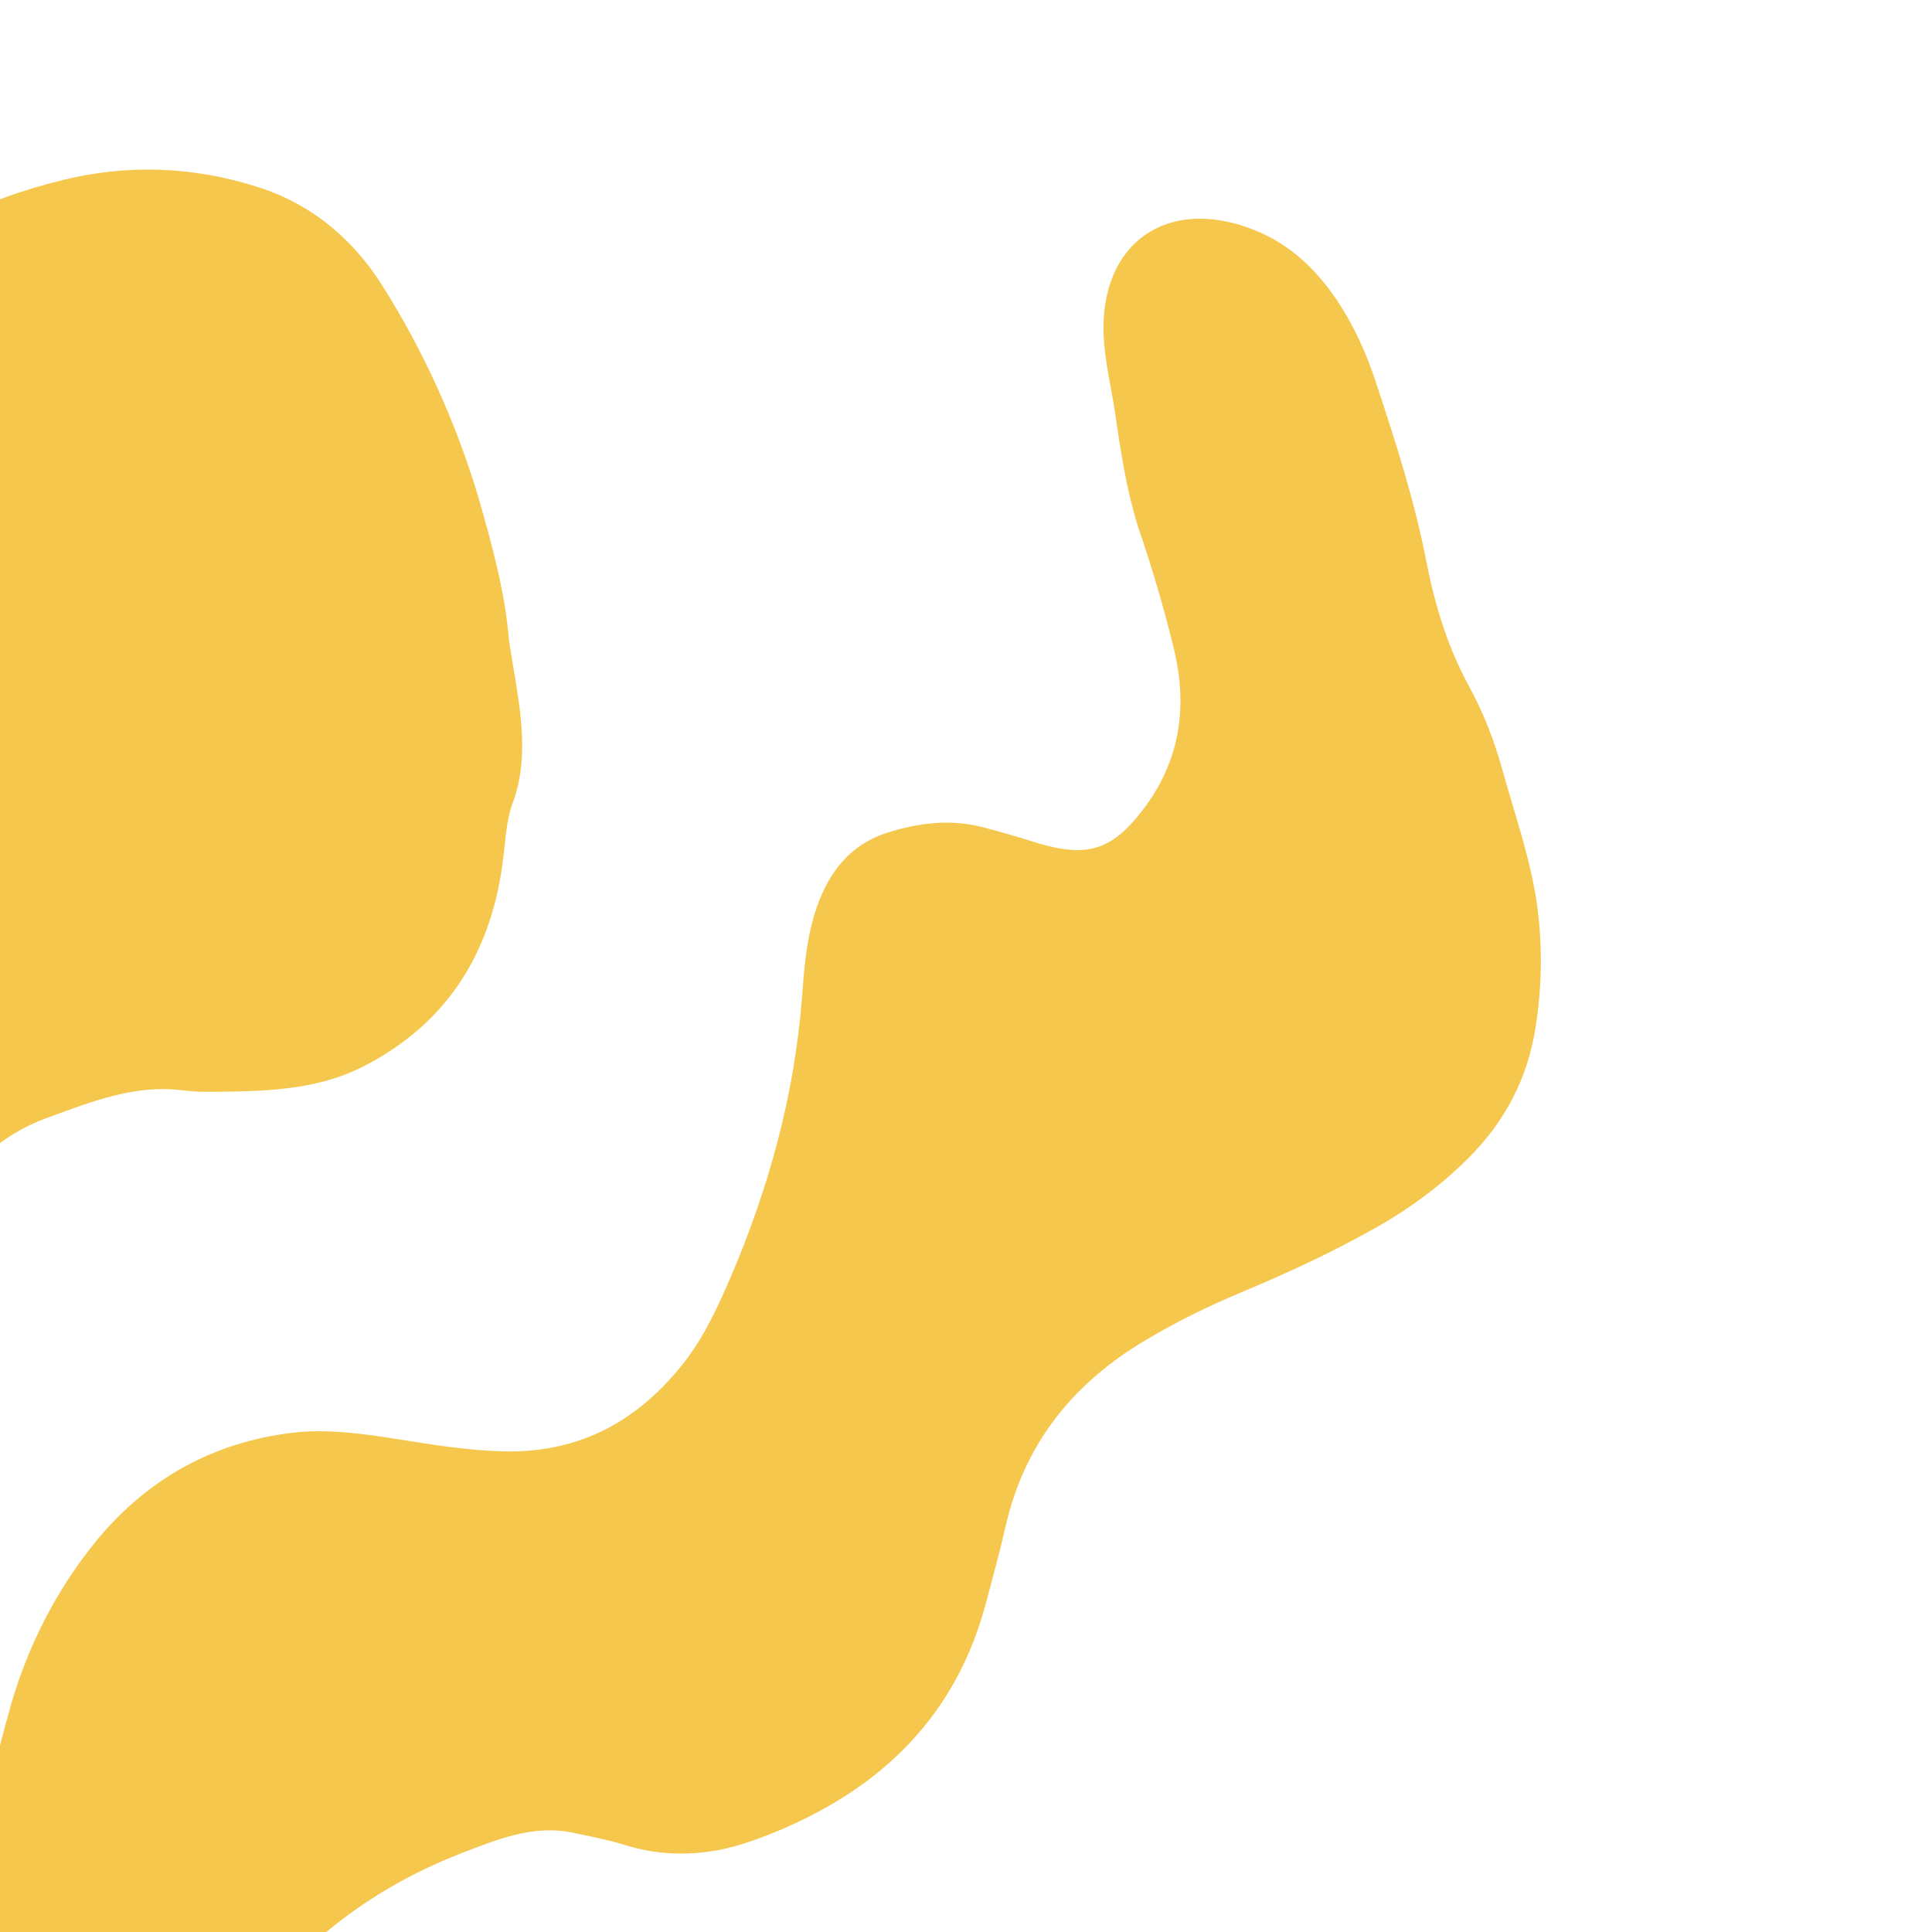 <svg xmlns="http://www.w3.org/2000/svg" xmlns:xlink="http://www.w3.org/1999/xlink" width="800" zoomAndPan="magnify" viewBox="0 0 600 600" height="800" preserveAspectRatio="xMidYMid meet" version="1.0"><defs><clipPath id="9e7d44968d"><path d="M 0 52 L 163 52 L 163 600 L 0 600 Z M 0 52 " clip-rule="nonzero"/></clipPath><clipPath id="1c3c23eab2"><path d="M 540 684.914 L -310.926 816.25 L -423.156 89.113 L 427.766 -42.227 Z M 540 684.914 " clip-rule="nonzero"/></clipPath><clipPath id="46cfcc541d"><path d="M 540 684.914 L -310.926 816.25 L -423.156 89.113 L 427.766 -42.227 Z M 540 684.914 " clip-rule="nonzero"/></clipPath><clipPath id="684ce46441"><path d="M 0 67 L 479 67 L 479 600 L 0 600 Z M 0 67 " clip-rule="nonzero"/></clipPath><clipPath id="7f9c0d8b06"><path d="M 540 684.914 L -310.926 816.25 L -423.156 89.113 L 427.766 -42.227 Z M 540 684.914 " clip-rule="nonzero"/></clipPath><clipPath id="999d9d1048"><path d="M 540 684.914 L -310.926 816.25 L -423.156 89.113 L 427.766 -42.227 Z M 540 684.914 " clip-rule="nonzero"/></clipPath></defs><g clip-path="url(#9e7d44968d)"><g clip-path="url(#1c3c23eab2)"><g clip-path="url(#46cfcc541d)"><path fill="#f5c74d" d="M 158.074 198.945 C 159.297 206.848 160.707 214.152 161.586 221.684 C 162.625 231.176 162.535 240.699 159.102 249.746 C 157.219 255.004 157.062 260.422 156.348 265.926 C 153.047 295.109 139.234 317.82 112.641 331.293 C 98.953 338.234 83.859 338.859 68.844 339.047 C 64.875 339.094 60.77 339.16 56.855 338.625 C 41.797 336.691 28.305 342.184 14.73 347.117 C -0.047 352.52 -10.688 362.68 -18.254 376.195 C -27.258 392.348 -35.023 409.16 -40.539 426.762 C -43.969 437.652 -47.375 448.68 -51.105 459.477 C -60.871 487.242 -75.973 511.715 -97.227 532.172 C -131.34 564.973 -169.285 592.266 -213.75 609.488 C -232.379 616.621 -251.426 621.977 -271.988 621.176 C -306.824 619.879 -330.422 603.082 -343.164 571.125 C -352.164 548.668 -355.684 524.941 -355.996 500.859 C -356.348 478.344 -353.98 455.977 -351.891 433.652 C -347.605 387.855 -346.871 342.035 -346.73 296.023 C -346.602 254.559 -348.16 213.211 -344.754 171.805 C -343.812 160.445 -342.613 148.906 -340.953 137.578 C -336.797 108.406 -319.168 88.367 -294.539 75.055 C -279.473 66.91 -261.906 65.762 -245.094 71.684 C -238.043 74.145 -231.301 77.359 -224.656 80.875 C -217.551 84.605 -210.797 88.816 -204.023 93.164 C -179.078 109.469 -151.57 113.883 -122.402 110.656 C -94.621 107.648 -69.051 98.59 -44.898 84.926 C -35.379 79.484 -25.633 74.57 -15.949 69.246 C -4.969 63.148 6.891 59.047 18.918 56.055 C 39.137 50.949 59.543 51.633 79.531 57.914 C 96.375 63.121 109.391 73.887 118.785 88.762 C 131.57 109.07 141.48 130.961 148.445 154.02 C 152.738 168.969 156.895 183.941 158.074 198.945 Z M 158.074 198.945 " fill-opacity="1" fill-rule="nonzero"/></g></g></g><g clip-path="url(#684ce46441)"><g clip-path="url(#7f9c0d8b06)"><g clip-path="url(#999d9d1048)"><path fill="#f5c74d" d="M 346.254 127.887 C 345.031 119.984 343.121 112.188 342.73 104.156 C 341.578 75.523 362.441 60.805 389.184 71.297 C 400.363 75.676 408.508 83.359 415.125 93.125 C 420.469 101.102 424.355 109.727 427.316 118.781 C 433.438 137.281 439.418 155.805 443.086 174.969 C 445.695 188.191 449.688 201.203 456.211 213.113 C 460.566 221.098 463.836 229.395 466.312 238.098 C 470.246 252.535 475.402 266.645 477.418 281.52 C 479.066 294.039 478.848 306.422 476.922 318.785 C 474.543 334.625 467.531 348.055 456.23 359.453 C 447.383 368.34 437.309 375.715 426.324 381.812 C 413.648 388.879 400.543 395.016 387.215 400.621 C 375.738 405.375 364.512 410.797 353.754 417.426 C 332.375 430.66 318.039 449.055 312.348 473.781 C 310.57 481.578 308.492 489.281 306.418 496.98 C 297.371 532.16 274.473 554.855 241.672 568.578 C 235.668 571.066 229.621 573.277 223.148 574.559 C 213.07 576.398 203.344 575.914 193.648 572.867 C 188.43 571.258 183.023 570.25 177.594 569.098 C 165.145 566.621 153.832 571.488 142.711 575.762 C 116.617 586.035 94.699 602.191 77.91 624.938 C 70.523 635.02 63.297 645.223 56.555 655.773 C 21.734 710.684 -28.898 745.895 -87.543 770.559 C -120.344 784.281 -154.895 792.168 -190.344 796.078 C -223.277 799.742 -248.754 787.352 -267.43 760.141 C -274.23 750.121 -279.289 739.402 -281.707 727.43 C -284.84 711.73 -280.301 698.824 -268.895 688.121 C -258.844 678.762 -247.07 672.262 -234.242 668.008 C -210.484 660.086 -186.203 654.633 -161.547 650.684 C -132.312 646.031 -104.172 637.996 -77.293 625.473 C -59.547 617.199 -42.938 607.113 -27.457 595.211 C -15.023 585.629 -6.945 573.594 -3.785 558.203 C -1.734 548.52 0.738 538.77 3.504 529.113 C 8.895 510.684 17.512 493.879 29.547 478.965 C 45.418 459.48 65.922 447.941 90.867 444.945 C 101.746 443.691 112.773 445.254 123.684 446.977 C 134.457 448.719 145.367 450.441 156.344 450.734 C 180.277 451.301 198.574 441.094 212.887 422.562 C 218.676 414.996 222.723 406.281 226.496 397.609 C 238.617 369.477 246.742 340.262 249.094 309.523 C 249.762 300.051 250.566 290.559 253.723 281.555 C 257.566 270.602 264.215 262.191 275.586 258.594 C 285.191 255.551 295.078 254.309 305.125 256.871 C 310.898 258.395 316.688 260.055 322.363 261.875 C 337.531 266.348 345.285 264.16 354.965 251.449 C 366.422 236.48 368.93 219.629 364.602 201.703 C 361.438 188.566 357.602 175.672 353.234 163.004 C 349.773 151.617 347.953 139.832 346.254 127.887 Z M 346.254 127.887 " fill-opacity="1" fill-rule="nonzero"/></g></g></g></svg>